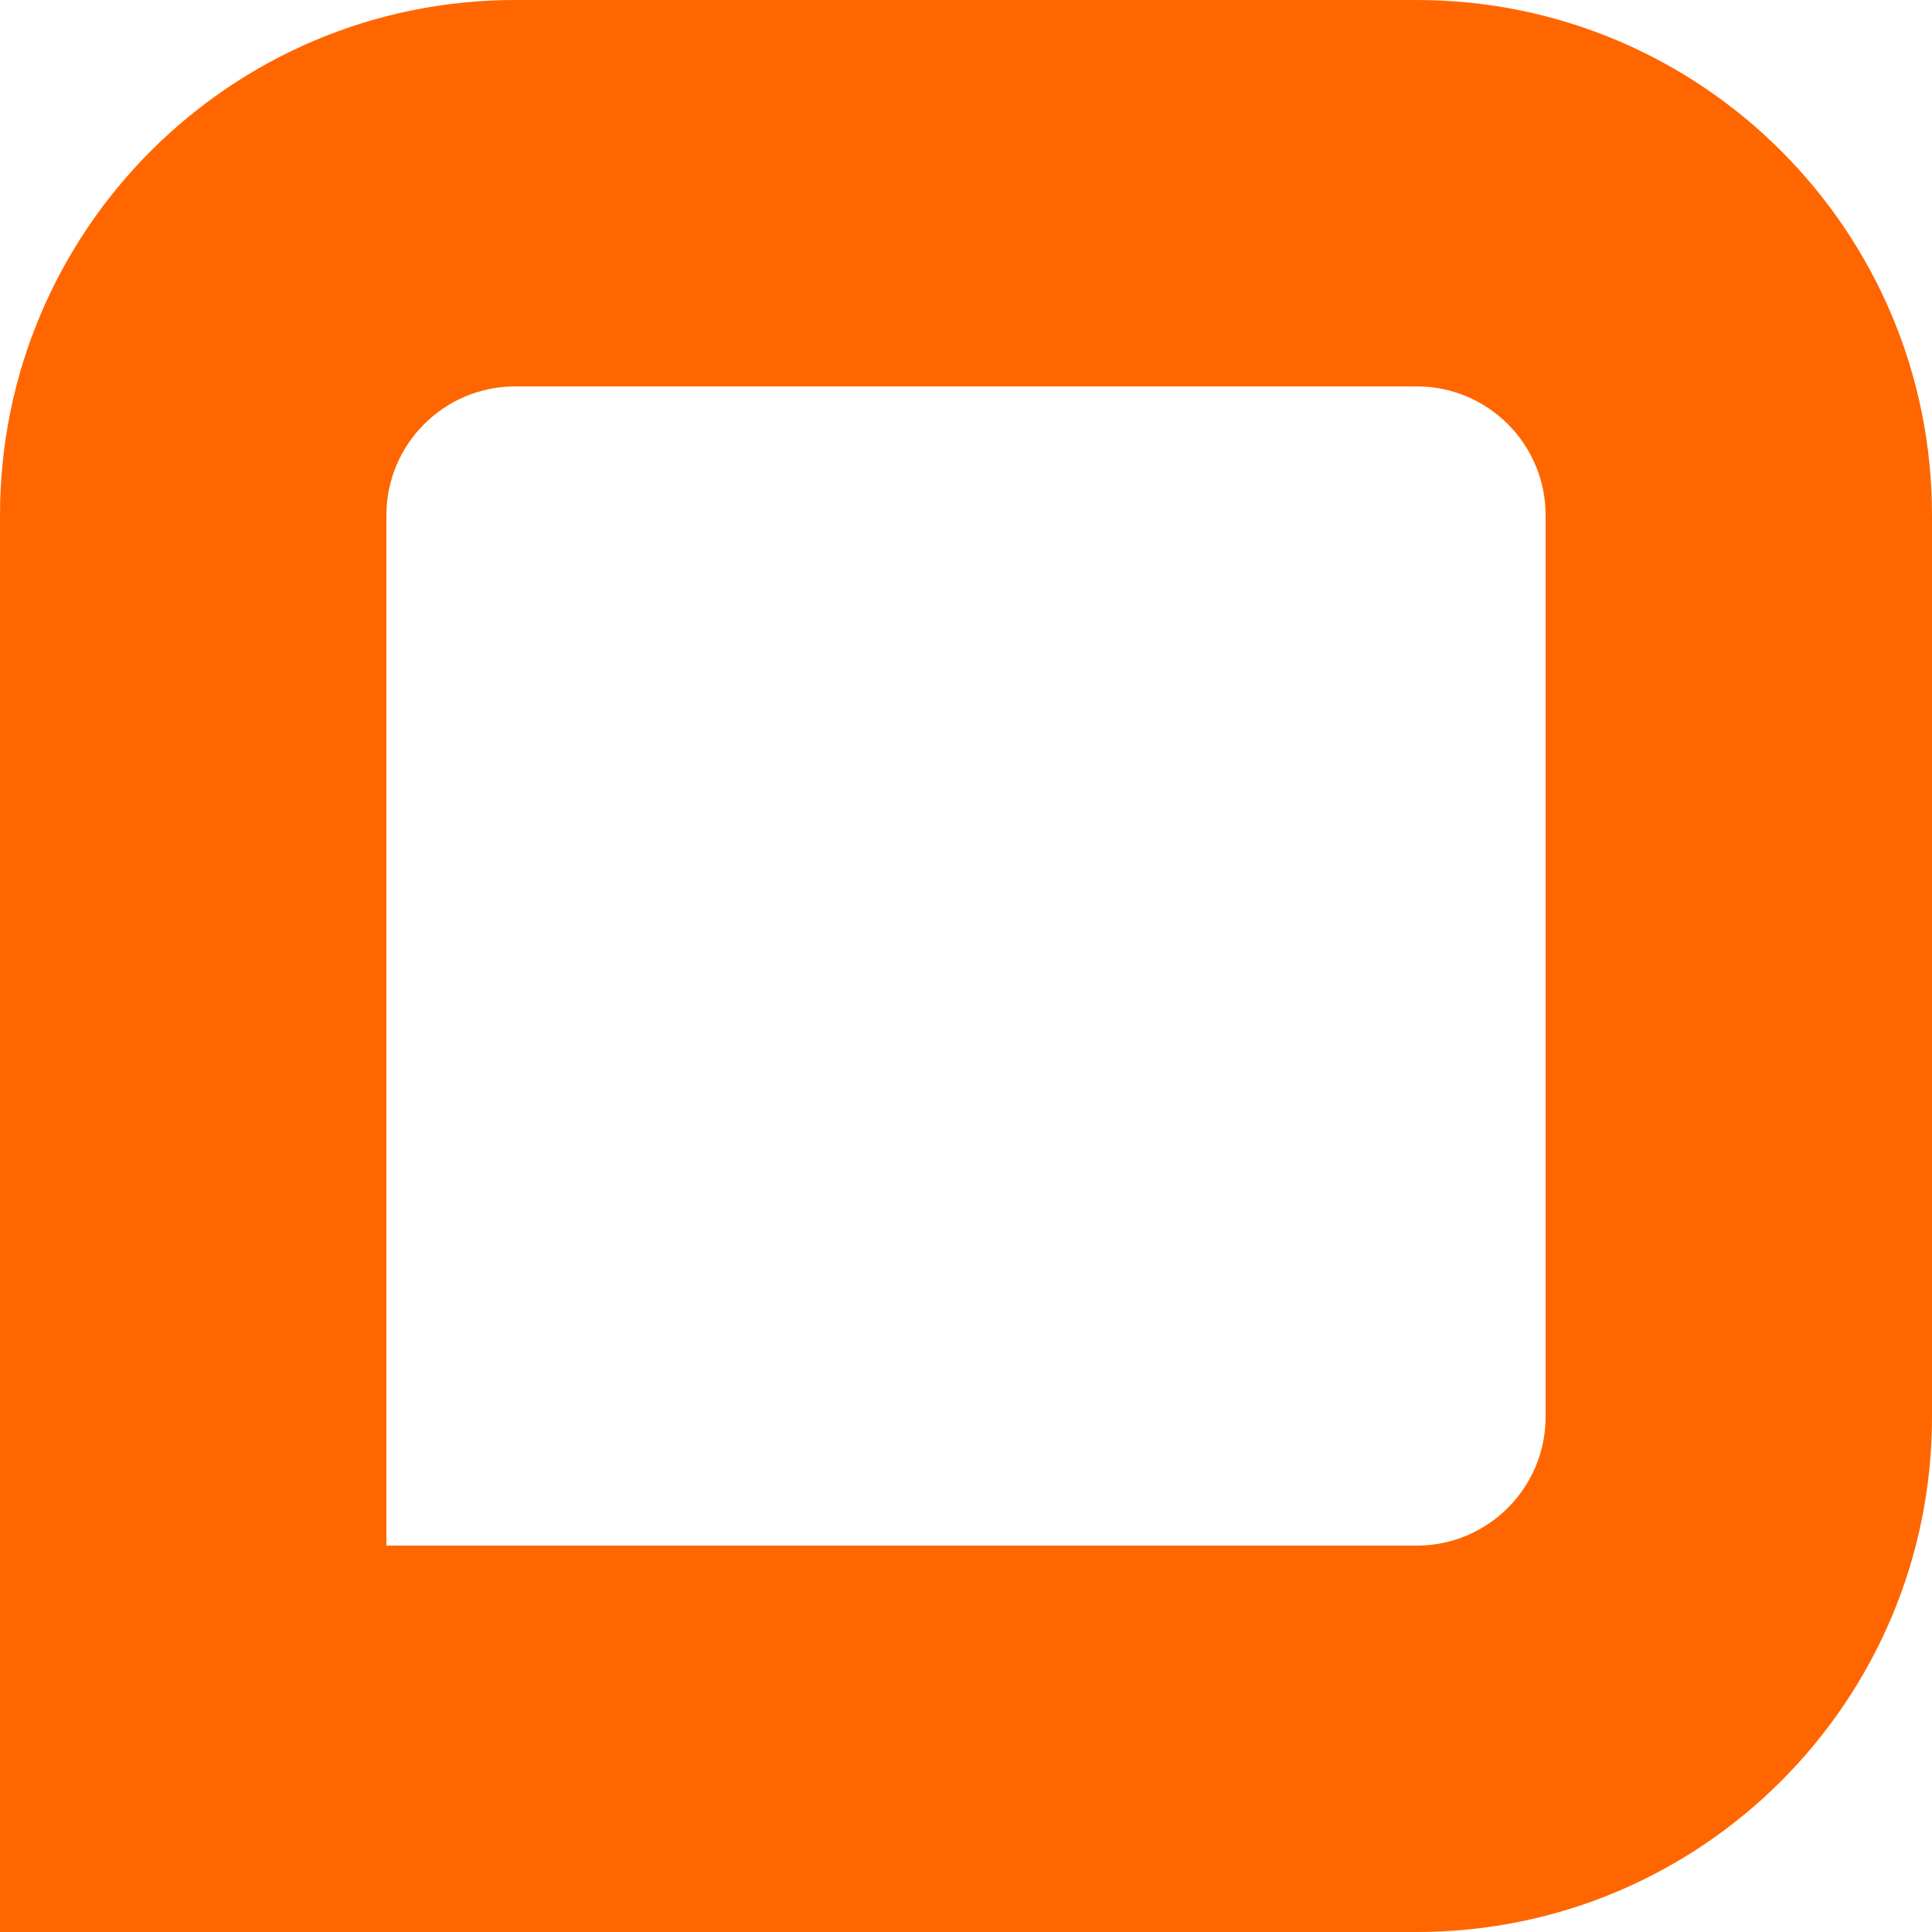 <svg width="16" height="16" viewBox="0 0 16 16" fill="none" xmlns="http://www.w3.org/2000/svg">
<path fill-rule="evenodd" clip-rule="evenodd" d="M11.733 3.2H4.267C3.678 3.2 3.2 3.678 3.2 4.267V12.8H11.733C12.322 12.8 12.8 12.322 12.8 11.733V4.267C12.8 3.678 12.322 3.2 11.733 3.2ZM4.267 0C1.91 0 0 1.91 0 4.267V16H11.733C14.09 16 16 14.09 16 11.733V4.267C16 1.91 14.09 0 11.733 0H4.267Z" fill="#FF6600"/>
</svg>
